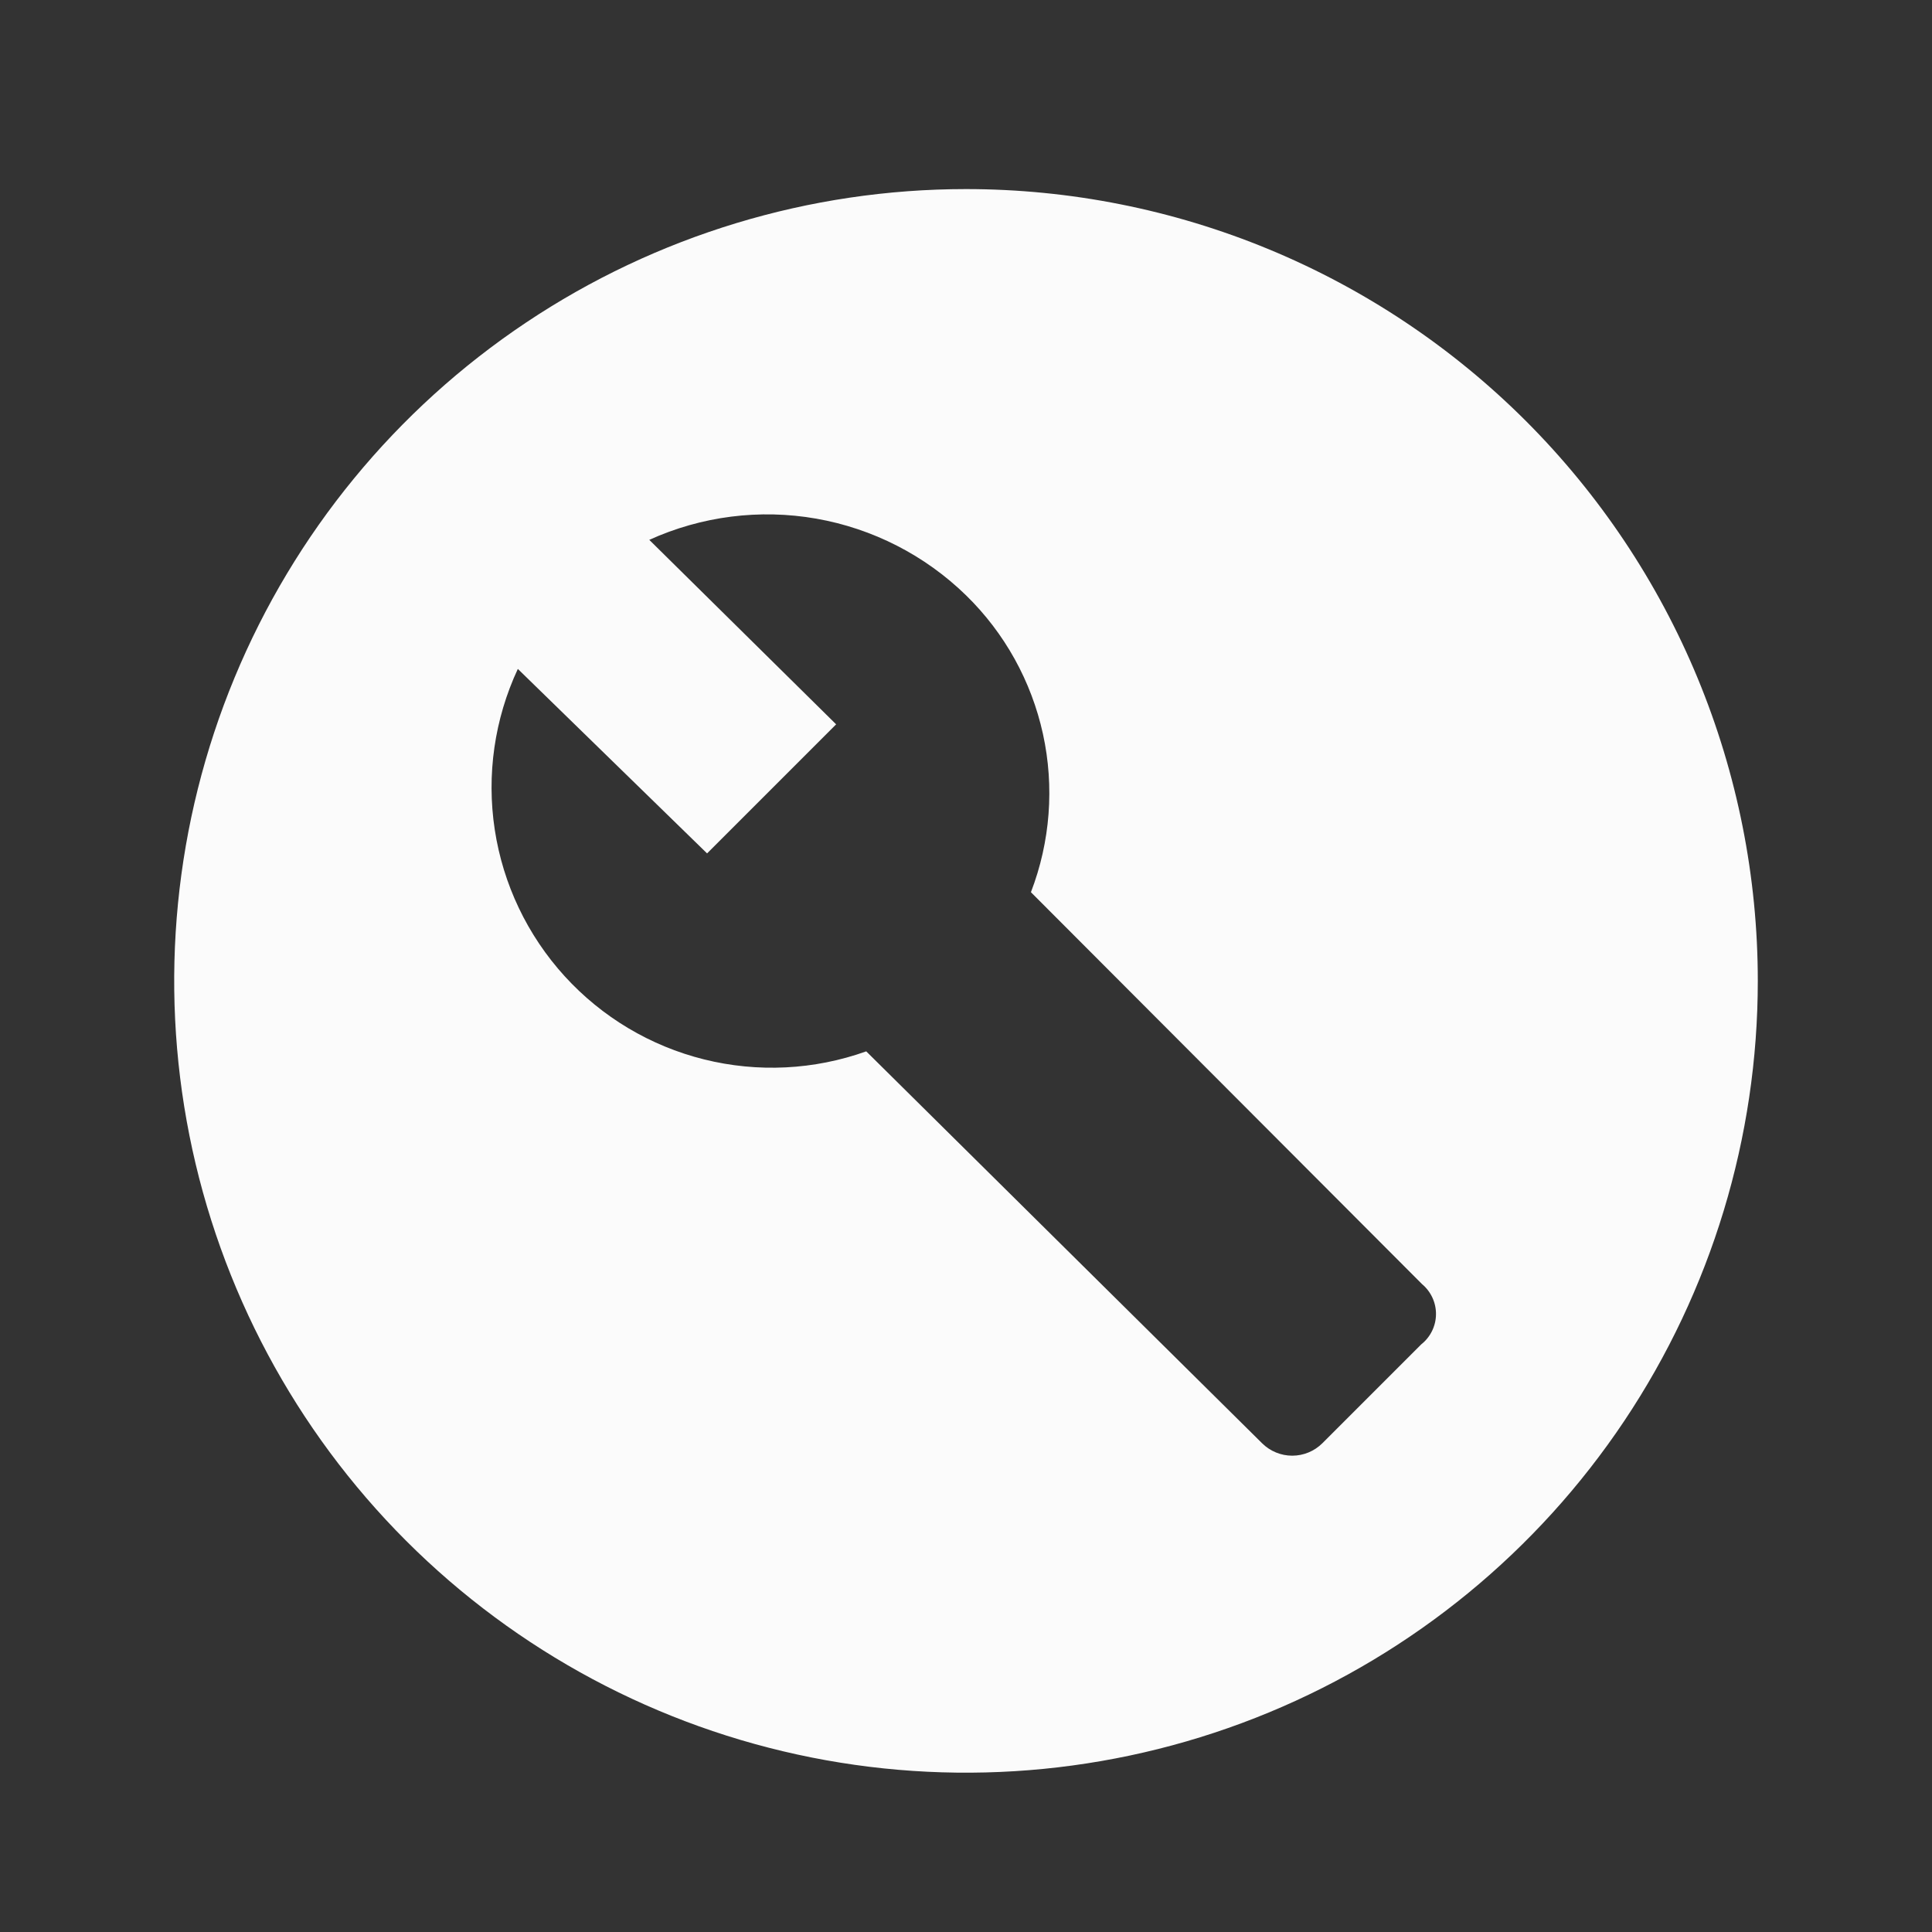 <svg width="61" height="61" viewBox="0 0 61 61" fill="none" xmlns="http://www.w3.org/2000/svg">
<rect x="0" y="0" width="61" height="61" fill="#333333" stroke="none"/>
<g clipPath="url(#clip0_2034_623)">
<path d="M30.5 5.97C25.555 5.97 20.722 7.436 16.611 10.183C12.499 12.93 9.295 16.835 7.403 21.403C5.511 25.971 5.016 30.998 5.98 35.847C6.945 40.697 9.326 45.151 12.822 48.648C16.319 52.144 20.773 54.525 25.623 55.49C30.472 56.454 35.499 55.959 40.067 54.067C44.635 52.175 48.54 48.971 51.287 44.859C54.034 40.748 55.5 35.914 55.5 30.97C55.5 27.687 54.853 24.436 53.597 21.403C52.341 18.37 50.499 15.614 48.178 13.292C45.856 10.971 43.1 9.129 40.067 7.873C37.034 6.617 33.783 5.97 30.5 5.97ZM44.875 42.445L41.75 45.57C41.497 45.82 41.156 45.961 40.8 45.961C40.444 45.961 40.103 45.82 39.85 45.57L27.35 33.195C25.706 33.783 23.924 33.871 22.23 33.449C20.535 33.027 19.004 32.113 17.828 30.822C16.652 29.531 15.884 27.921 15.621 26.194C15.358 24.468 15.612 22.703 16.35 21.12L22.325 26.945L26.4 22.87L20.5 17.045C22.149 16.297 23.986 16.063 25.77 16.375C27.554 16.688 29.203 17.531 30.5 18.795C31.721 19.986 32.565 21.509 32.93 23.175C33.294 24.841 33.162 26.578 32.55 28.17L44.9 40.545C45.04 40.662 45.151 40.808 45.227 40.973C45.303 41.139 45.342 41.319 45.339 41.501C45.337 41.683 45.294 41.862 45.214 42.025C45.133 42.189 45.018 42.332 44.875 42.445Z" fill="#FBFBFB"/>
</g>
<defs>
<clipPath id="clip0_2034_623">
<rect width="60" height="60" fill="white" transform="translate(0.5 0.97)"/>
</clipPath>
</defs>
</svg>
